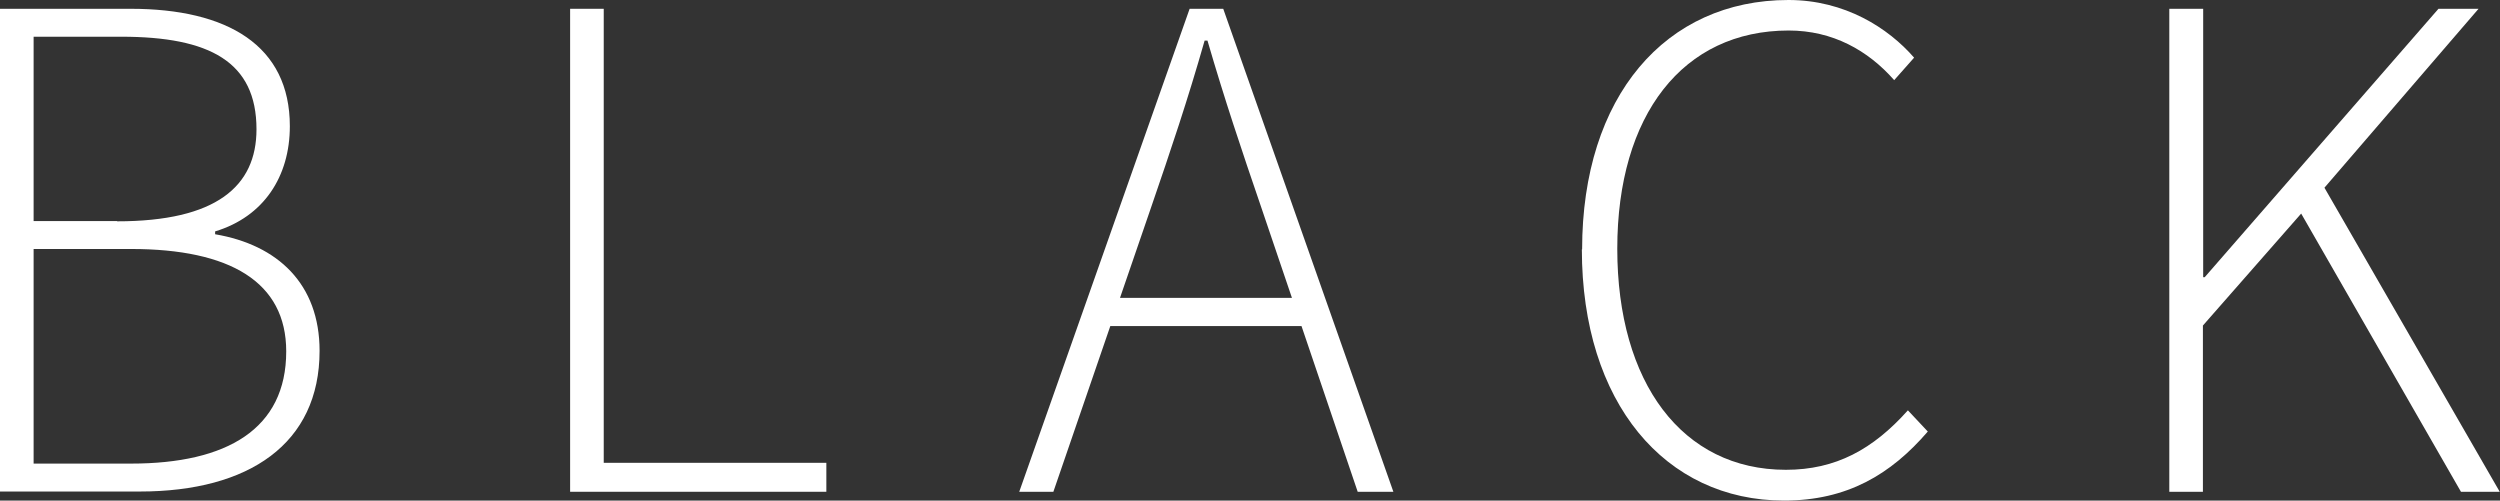 <?xml version="1.0" encoding="UTF-8"?>
<svg id="_レイヤー_2" data-name="レイヤー 2" xmlns="http://www.w3.org/2000/svg" viewBox="0 0 96.69 19.36">
  <rect x="0" y="0" width="96.69" height="19.36" fill="#333333" stroke="none"/>
  <defs>
    <style>
      .cls-1 {
        fill: #fff;
      }
    </style>
  </defs>
  <g id="_デザイン" data-name="デザイン">
    <g>
      <path class="cls-1" d="m0,.34h5.05c3.75,0,6.16,1.42,6.16,4.54,0,1.95-1.01,3.5-2.89,4.07v.11c2.42.41,4.04,1.92,4.04,4.51,0,3.59-2.73,5.44-6.95,5.44H0V.34Zm4.53,8.22c3.83,0,5.39-1.35,5.39-3.56,0-2.61-1.81-3.58-5.23-3.58H1.3v7.13h3.23Zm.54,9.37c3.71,0,6-1.34,6-4.34,0-2.69-2.18-3.96-6-3.96H1.3v8.3h3.77Z"/>
      <path class="cls-1" d="m22.05.34h1.3v17.56h8.61v1.12h-9.91V.34Z"/>
      <path class="cls-1" d="m46.01.34h1.3l6.58,18.68h-1.38l-3.73-11c-.76-2.22-1.42-4.18-2.08-6.45h-.11c-.65,2.28-1.31,4.24-2.07,6.45l-3.78,11h-1.32L46.01.34Zm-3.58,11.18h8.38v1.09h-8.38v-1.09Z"/>
      <path class="cls-1" d="m61.19,9.65c0-5.93,3.23-9.65,7.98-9.65,2.18,0,3.86,1.08,4.86,2.23l-.77.87c-1.01-1.15-2.38-1.92-4.08-1.92-4.09,0-6.63,3.26-6.63,8.44s2.51,8.55,6.52,8.55c1.93,0,3.37-.79,4.72-2.3l.77.82c-1.43,1.66-3.12,2.67-5.56,2.67-4.6,0-7.82-3.78-7.82-9.72Z"/>
      <path class="cls-1" d="m83.91.34h1.3v10.38h.06L94.31.34h1.55l-5.96,6.92,6.78,11.76h-1.5l-6.18-10.76-3.8,4.33v6.43h-1.3V.34Z"/>
    </g>
  </g>
</svg>